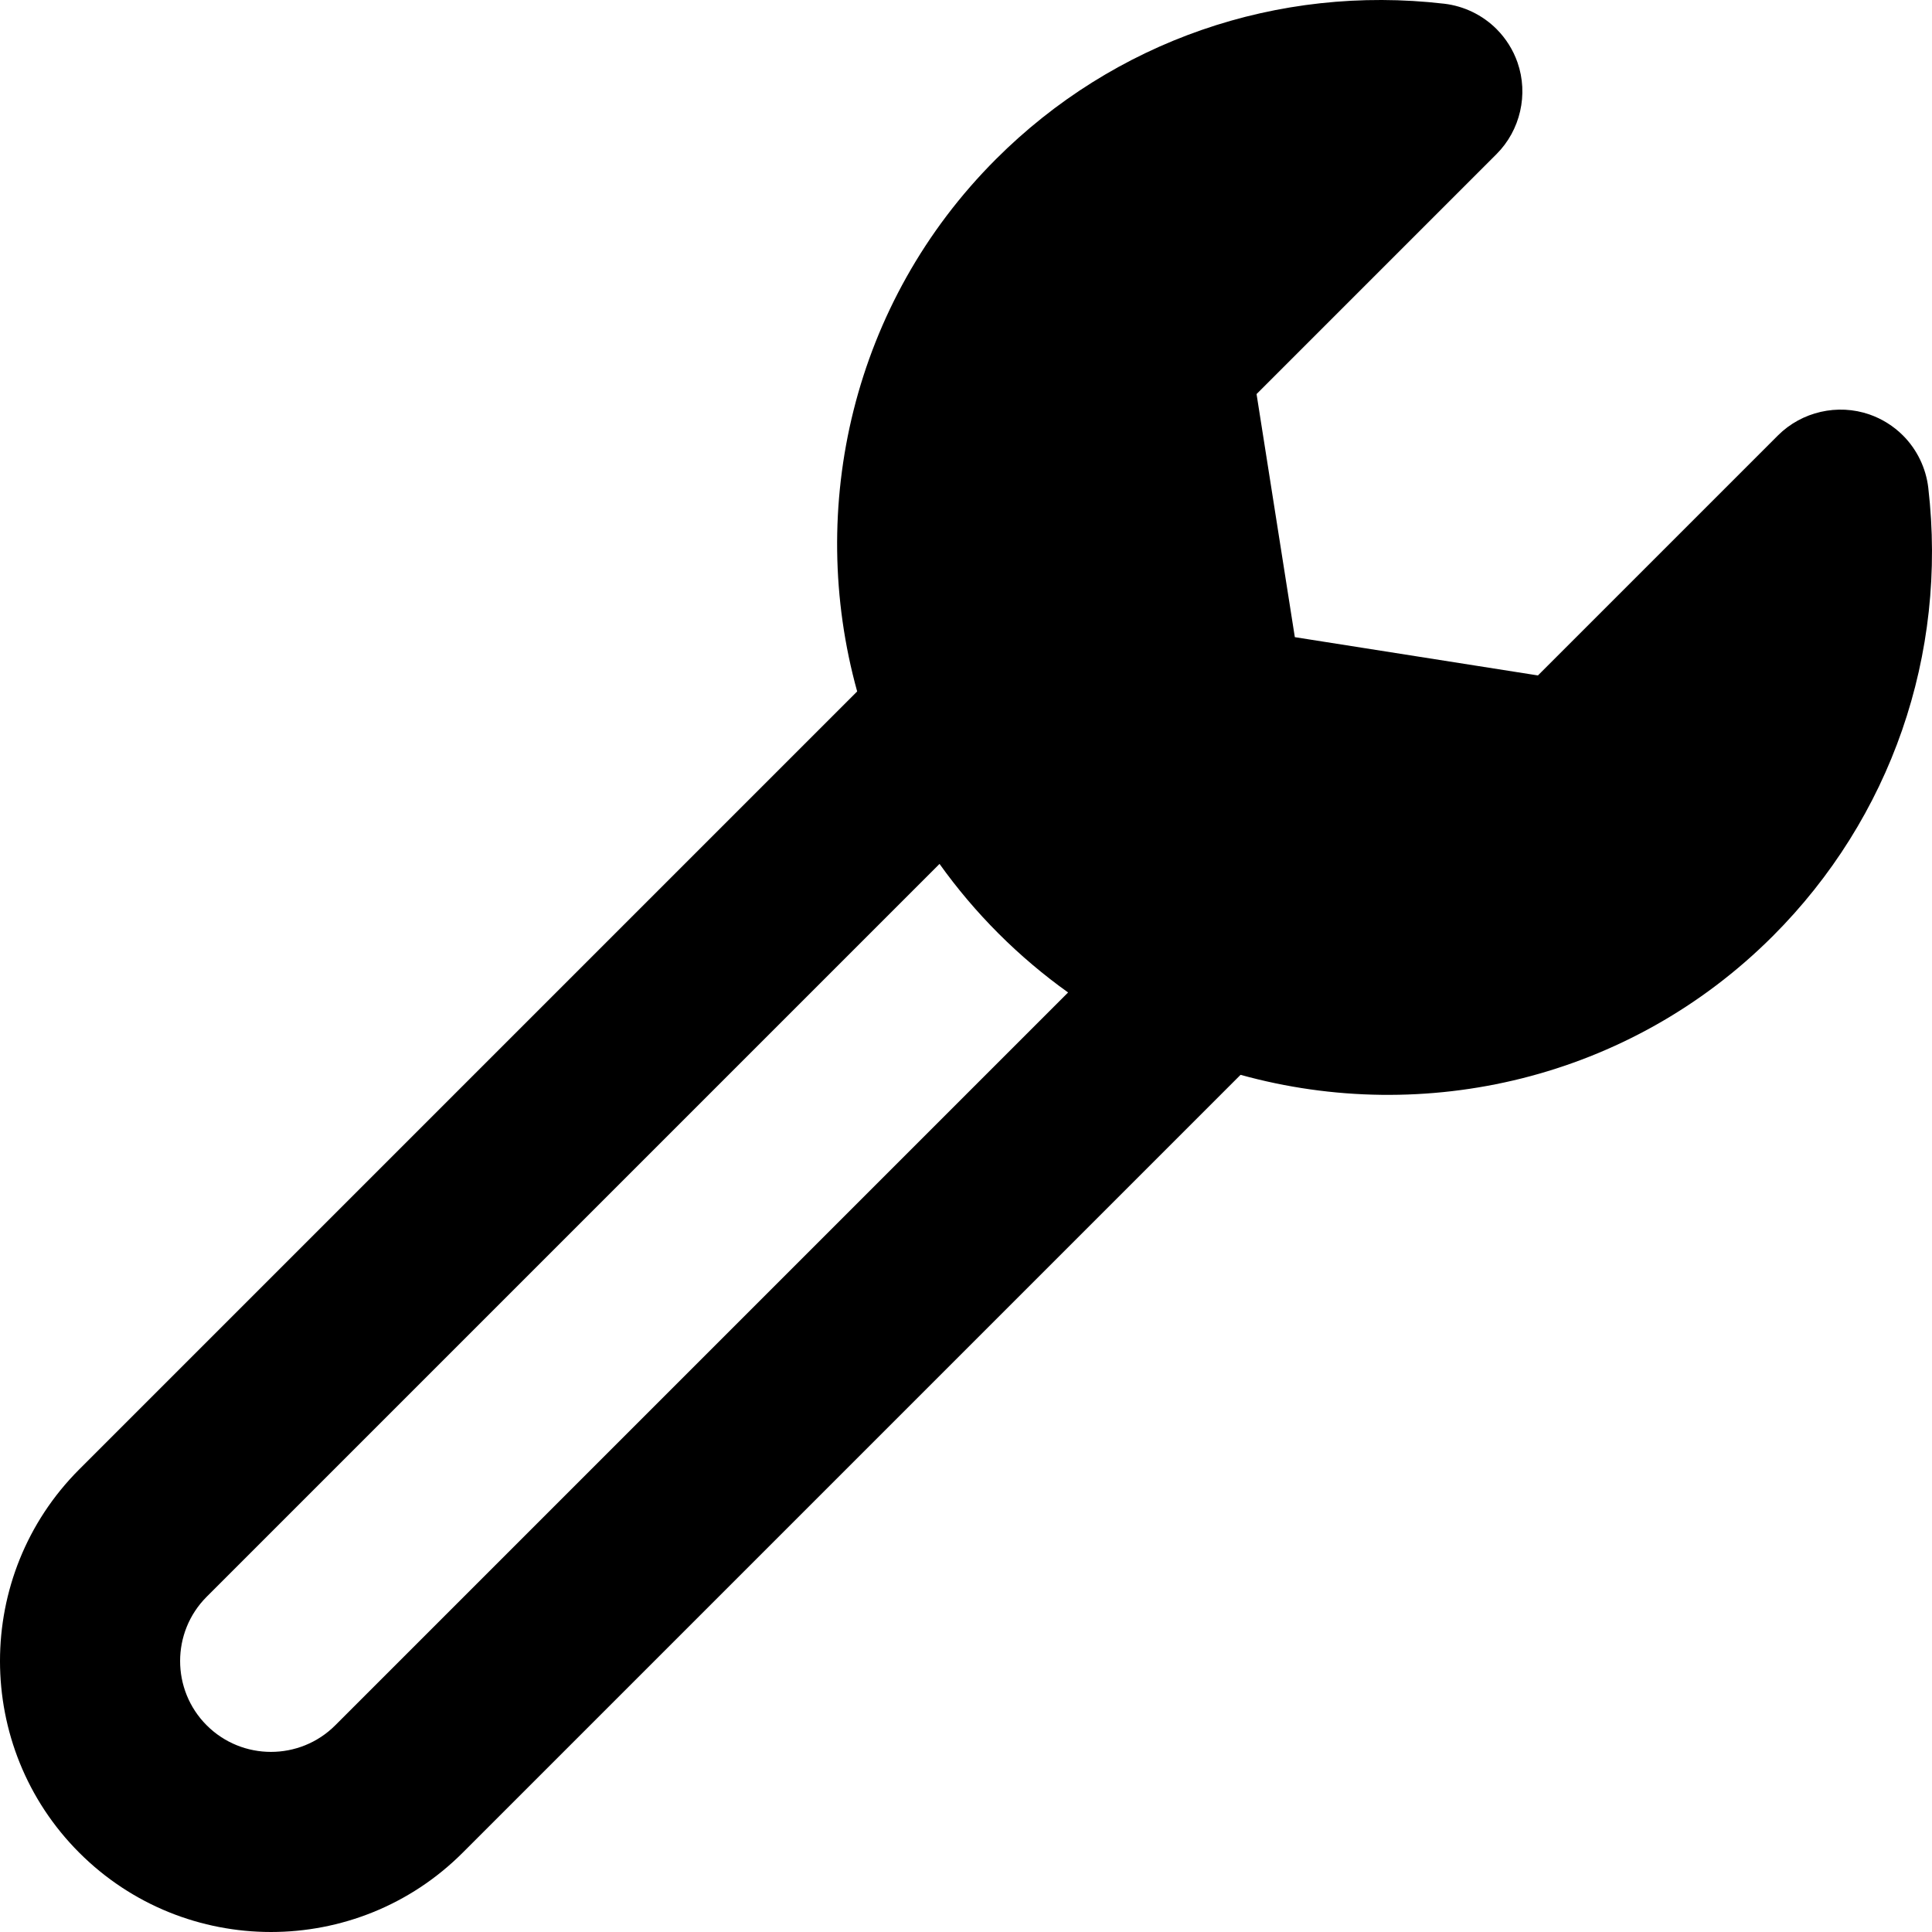 <?xml version="1.0" encoding="iso-8859-1"?>
<!-- Uploaded to: SVG Repo, www.svgrepo.com, Generator: SVG Repo Mixer Tools -->
<!DOCTYPE svg PUBLIC "-//W3C//DTD SVG 1.1//EN" "http://www.w3.org/Graphics/SVG/1.1/DTD/svg11.dtd">
<svg fill="#000000" height="800px" width="800px" version="1.1" id="Capa_1" xmlns="http://www.w3.org/2000/svg" xmlns:xlink="http://www.w3.org/1999/xlink" 
	 viewBox="0 0 331.181 331.181" xml:space="preserve">
<path d="M330.544,83.623c-0.392-3.381-1.933-6.569-4.34-8.977c-1.605-1.605-3.588-2.849-5.732-3.596
	c-5.456-1.901-11.62-0.488-15.704,3.596l-41.137,41.137l-41.672-6.562l-6.562-41.671l41.137-41.137
	c4.085-4.084,5.497-10.248,3.597-15.702c-0.747-2.146-1.991-4.129-3.596-5.733c-2.406-2.407-5.594-3.948-8.977-4.342
	c-28.585-3.309-56.589,6.401-76.832,26.644c-24.612,24.612-32.525,59.727-23.792,91.246L13.589,251.872
	c-18.119,18.119-18.118,47.6,0.001,65.719c18.118,18.119,47.6,18.12,65.719,0.001l133.346-133.346
	c31.518,8.733,66.634,0.82,91.246-23.792C324.144,140.211,333.854,112.208,330.544,83.623z M57.468,295.751
	c-6.075,6.075-15.962,6.075-22.037-0.001c-6.076-6.075-6.076-15.961-0.001-22.037L161.053,148.09
	c2.99,4.181,6.355,8.177,10.108,11.93c3.753,3.753,7.749,7.118,11.93,10.108L57.468,295.751z"/>
</svg>